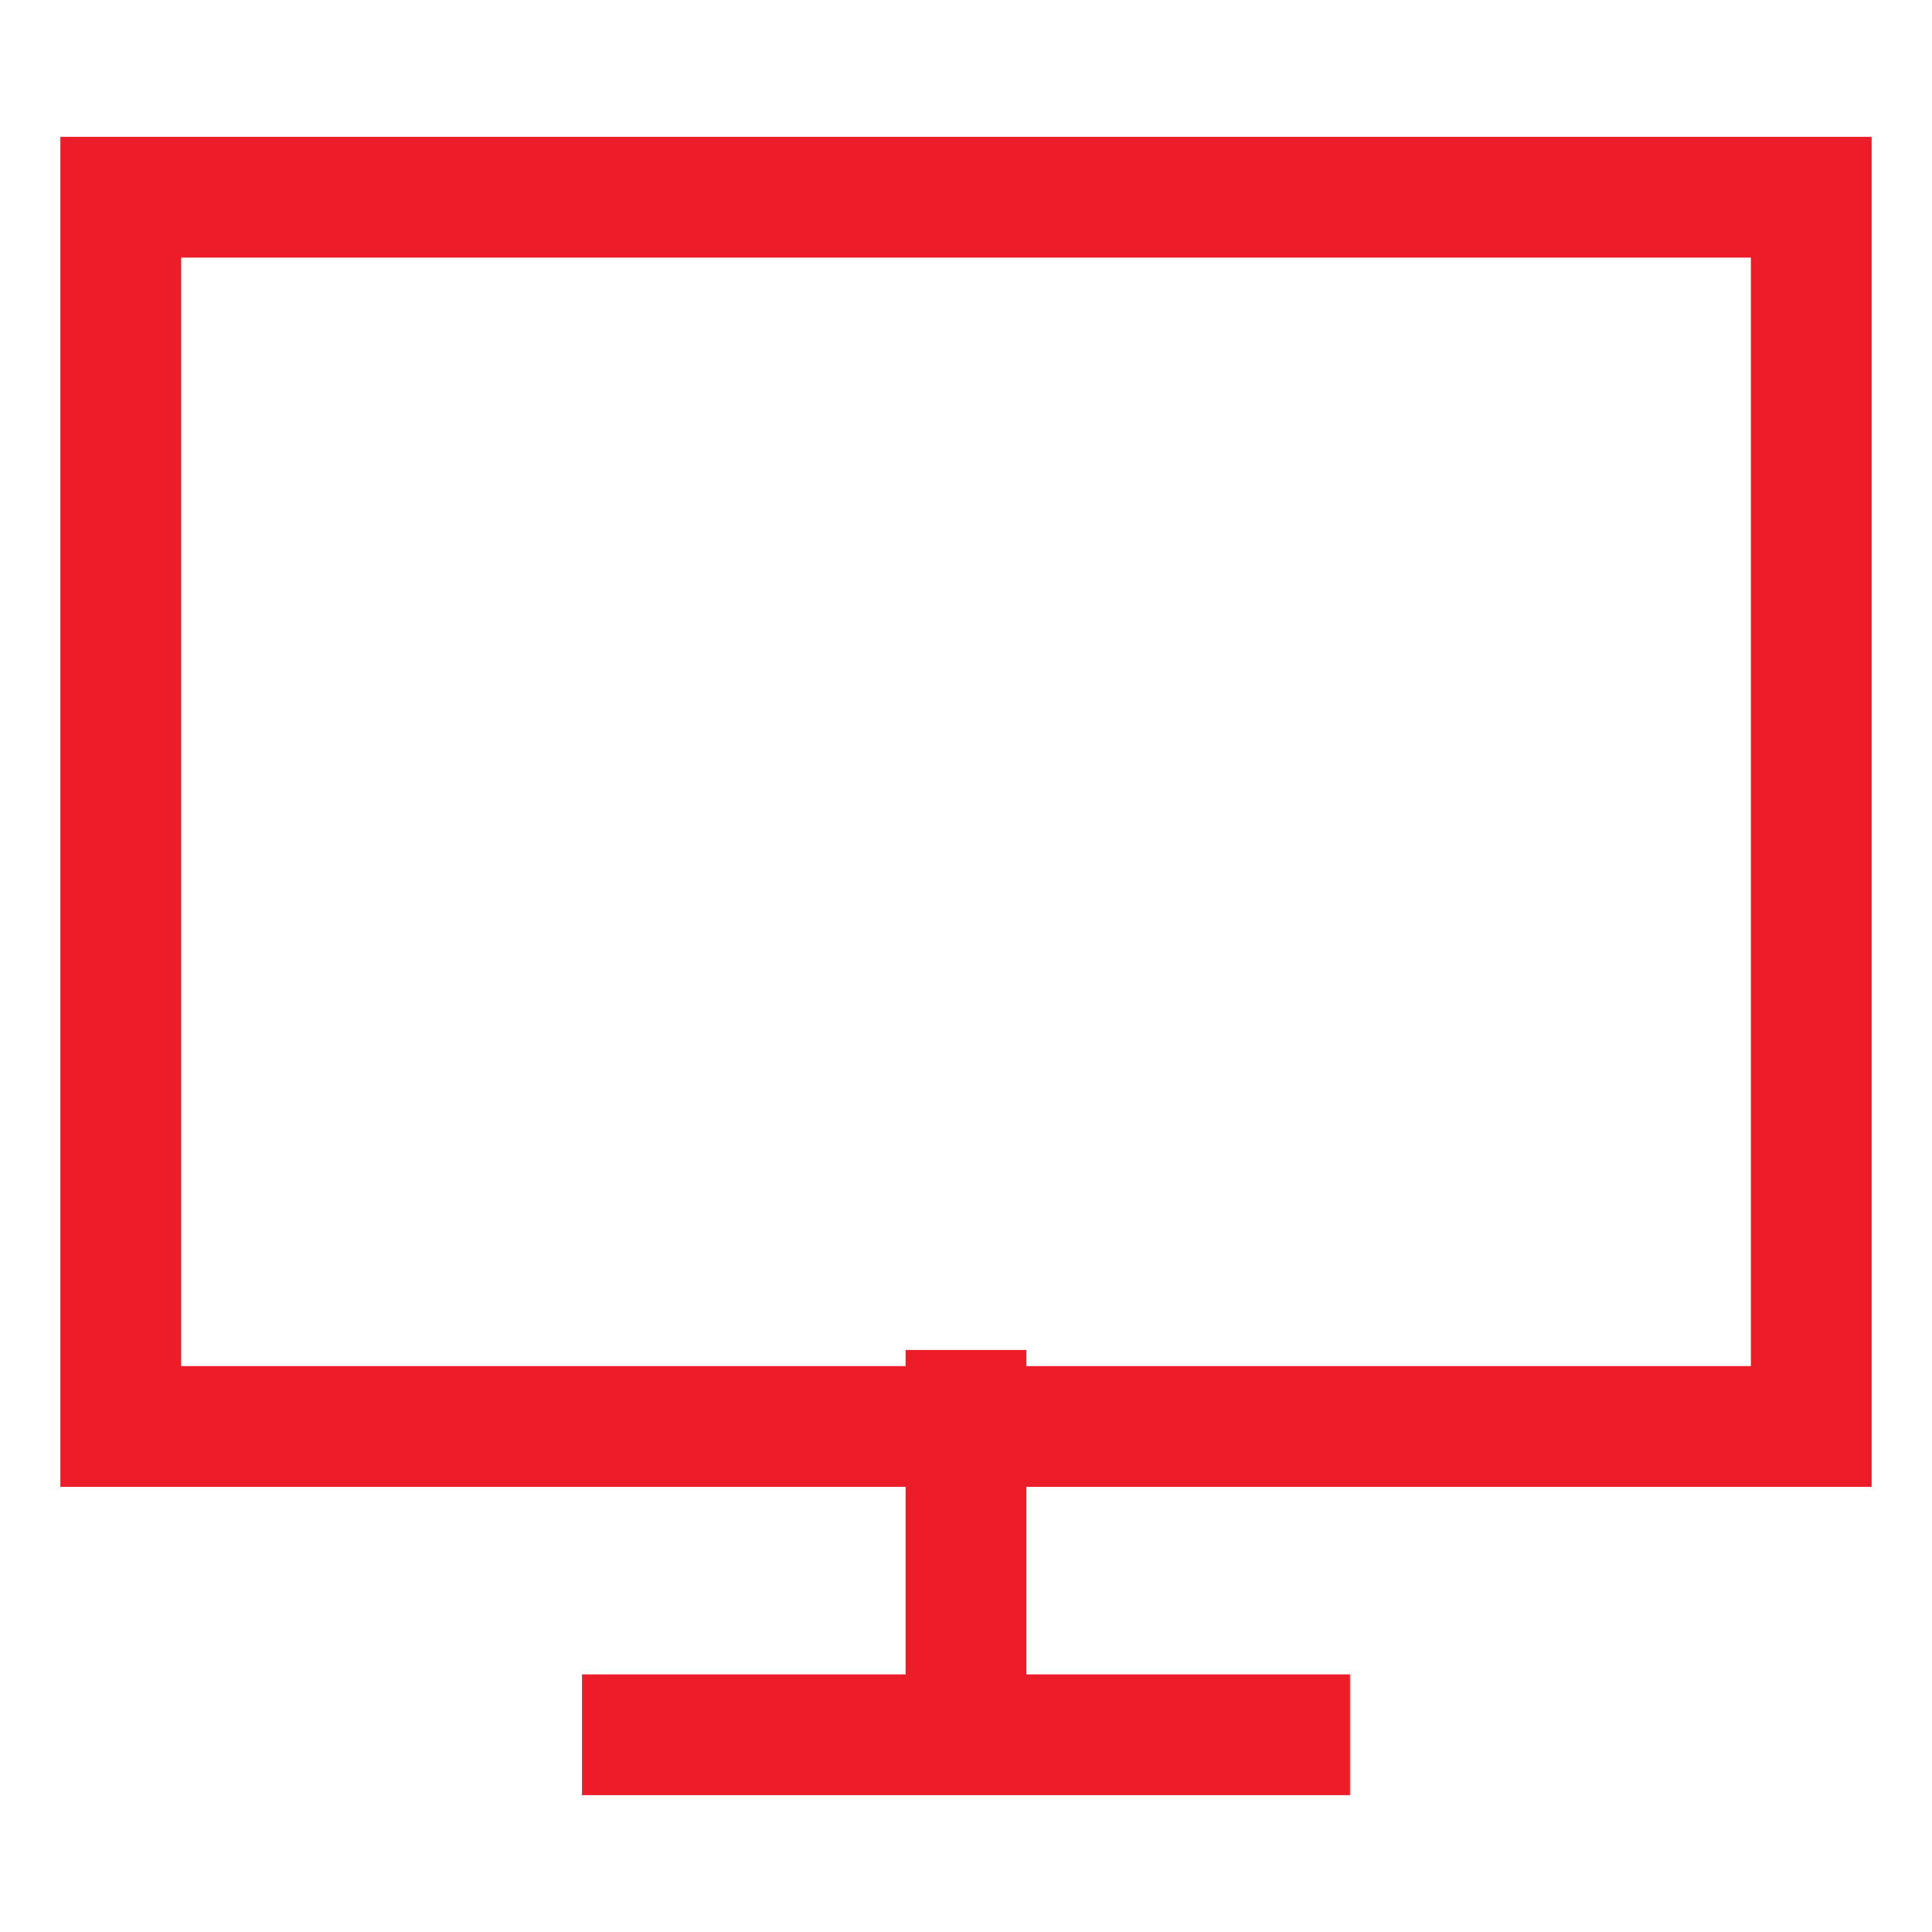 <svg width="24" height="24" viewBox="0 0 24 24" fill="none" xmlns="http://www.w3.org/2000/svg">
<g id="Icon">
<path id="Vector" d="M12 21.55V16.77" stroke="#EC1C29" stroke-width="1.5" stroke-miterlimit="10"/>
<path id="Vector_2" d="M7.23 21.55H16.77" stroke="#EC1C29" stroke-width="1.5" stroke-miterlimit="10"/>
<path id="Vector_3" d="M22.5 2.45H1.5V17.72H22.5V2.45Z" stroke="#EC1C29" stroke-width="1.5" stroke-miterlimit="10"/>
</g>
</svg>
